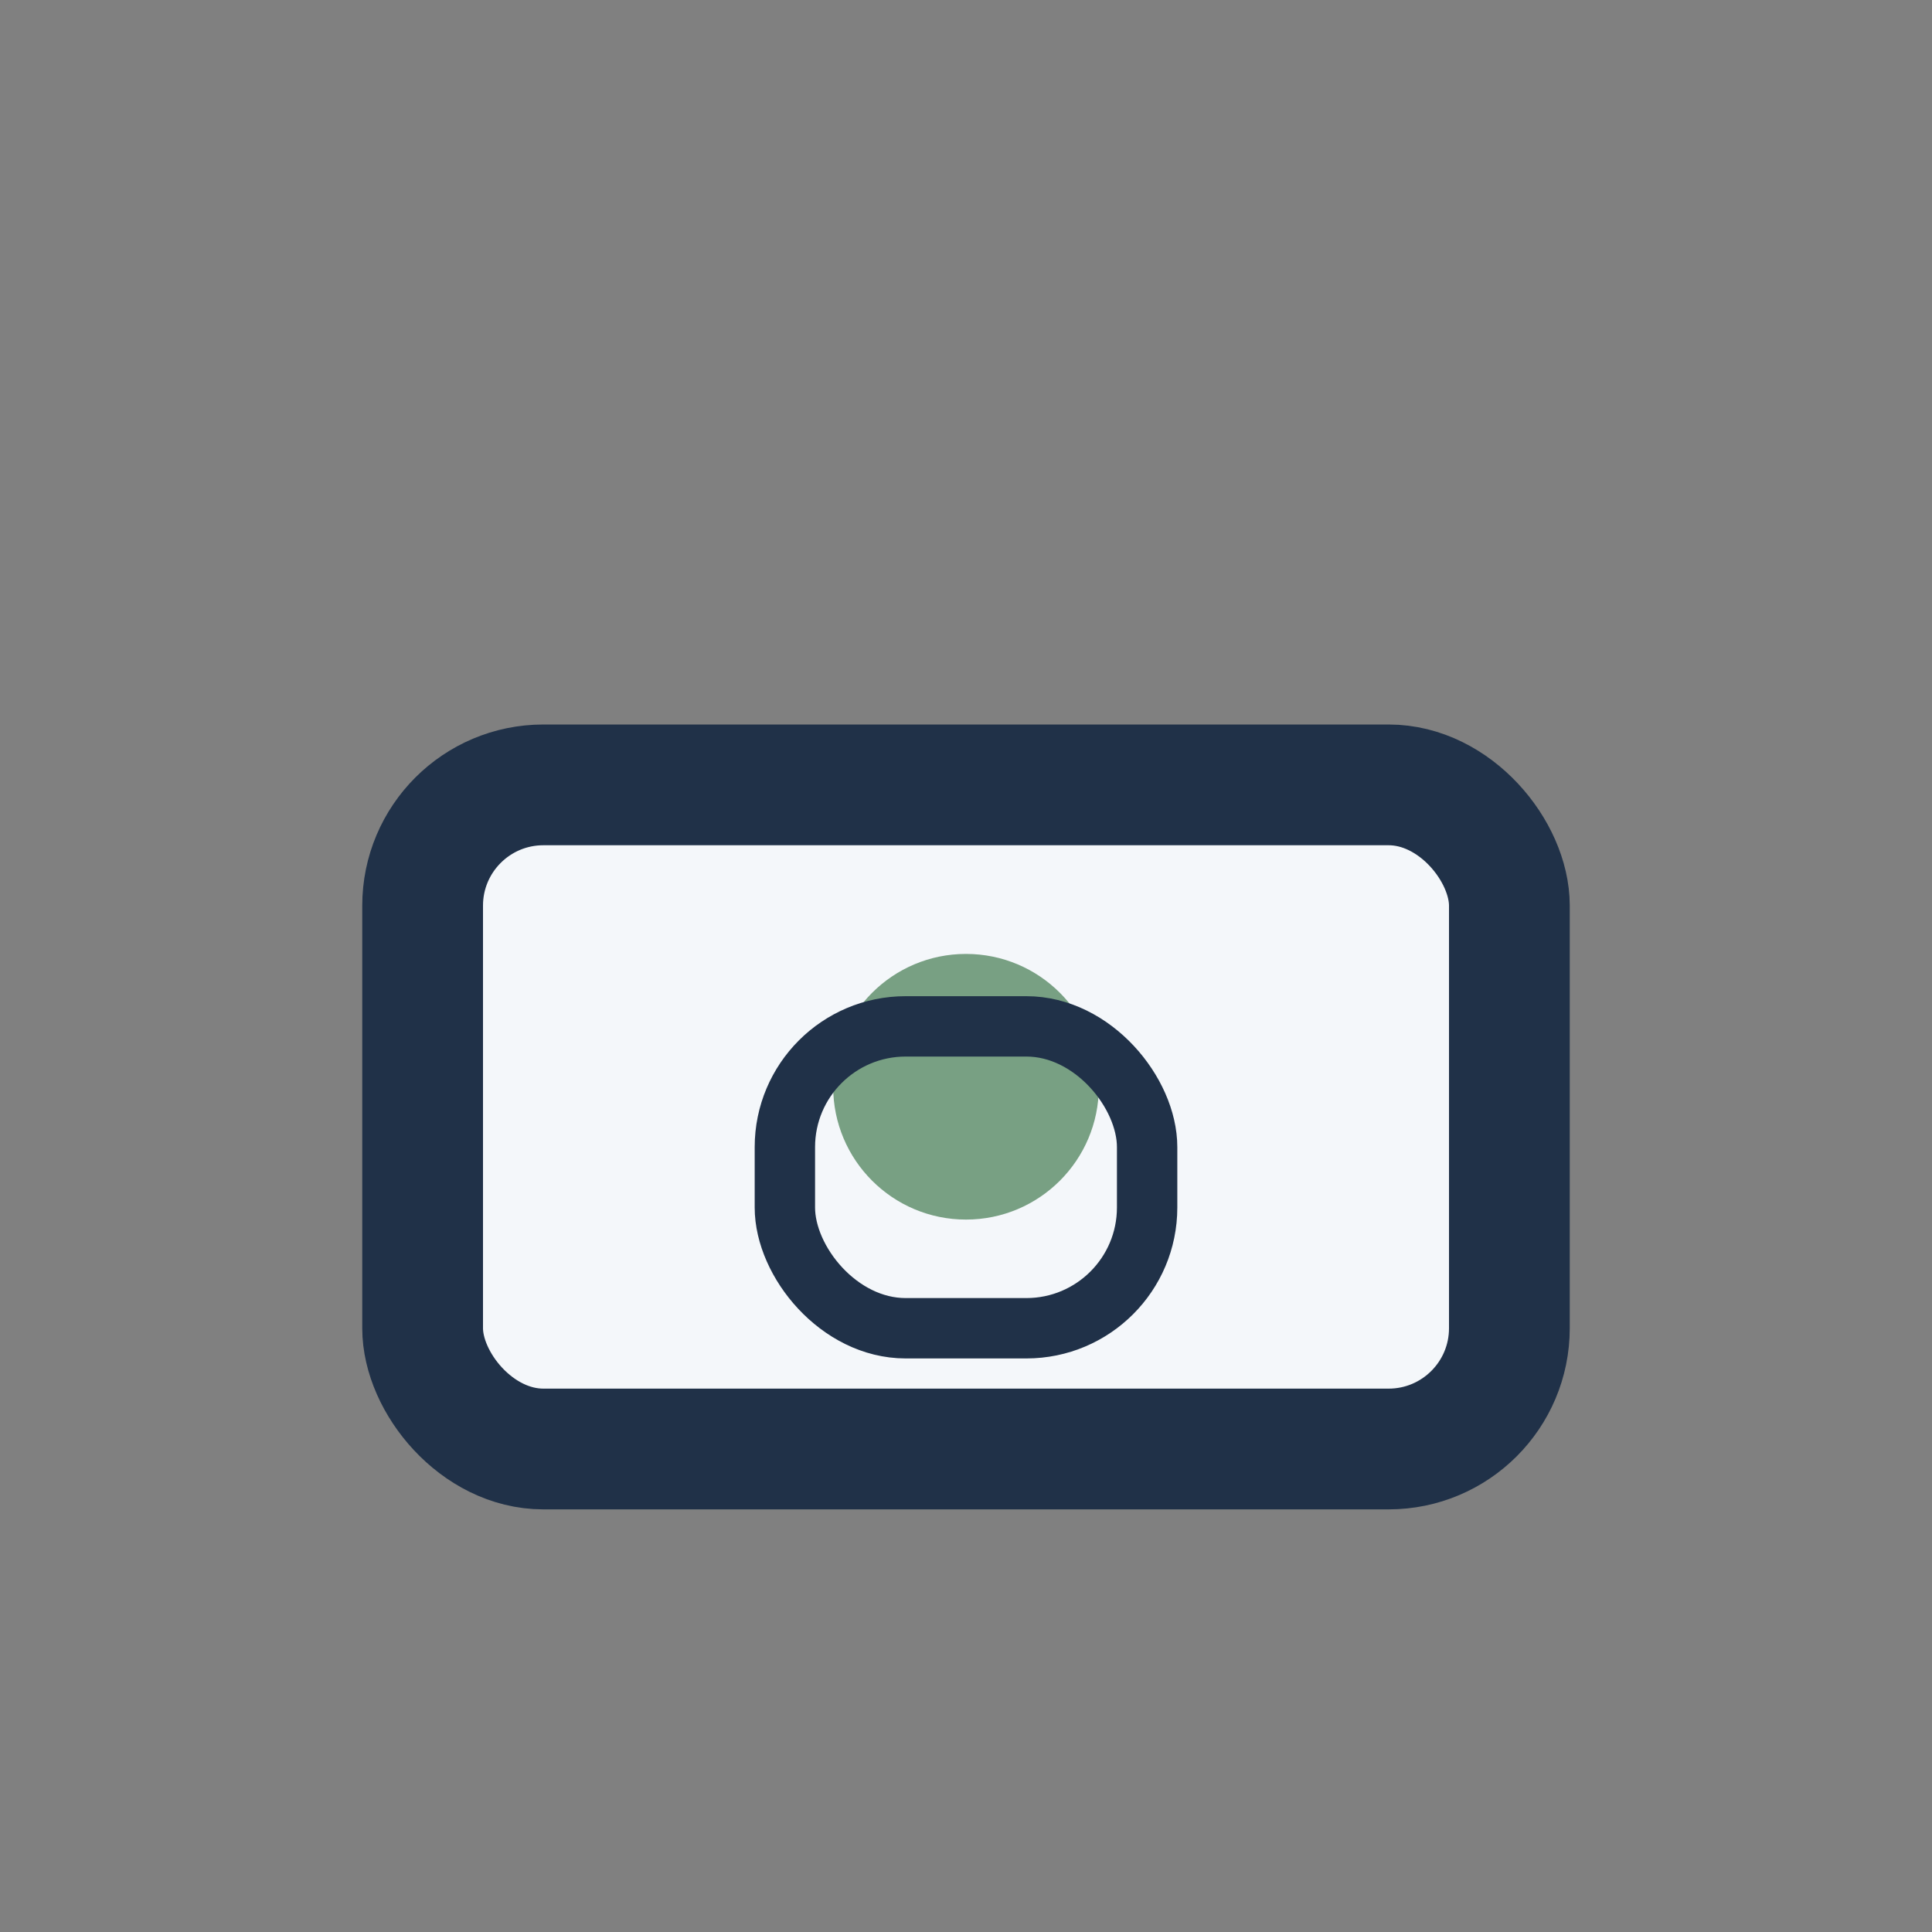 <?xml version="1.0" encoding="UTF-8"?>
<svg xmlns="http://www.w3.org/2000/svg" width="32" height="32" viewBox="0 0 32 32"><rect x="0" y="0" width="32" height="32" fill="#808080" stroke="none"/><rect x="7" y="13" width="18" height="11" rx="2" fill="#F4F7FA" stroke="#203148" stroke-width="2"/><circle cx="16" cy="18" r="2.2" fill="#78A083"/><rect x="13" y="17" width="6" height="5" rx="2" fill="none" stroke="#203148" stroke-width="1"/></svg>